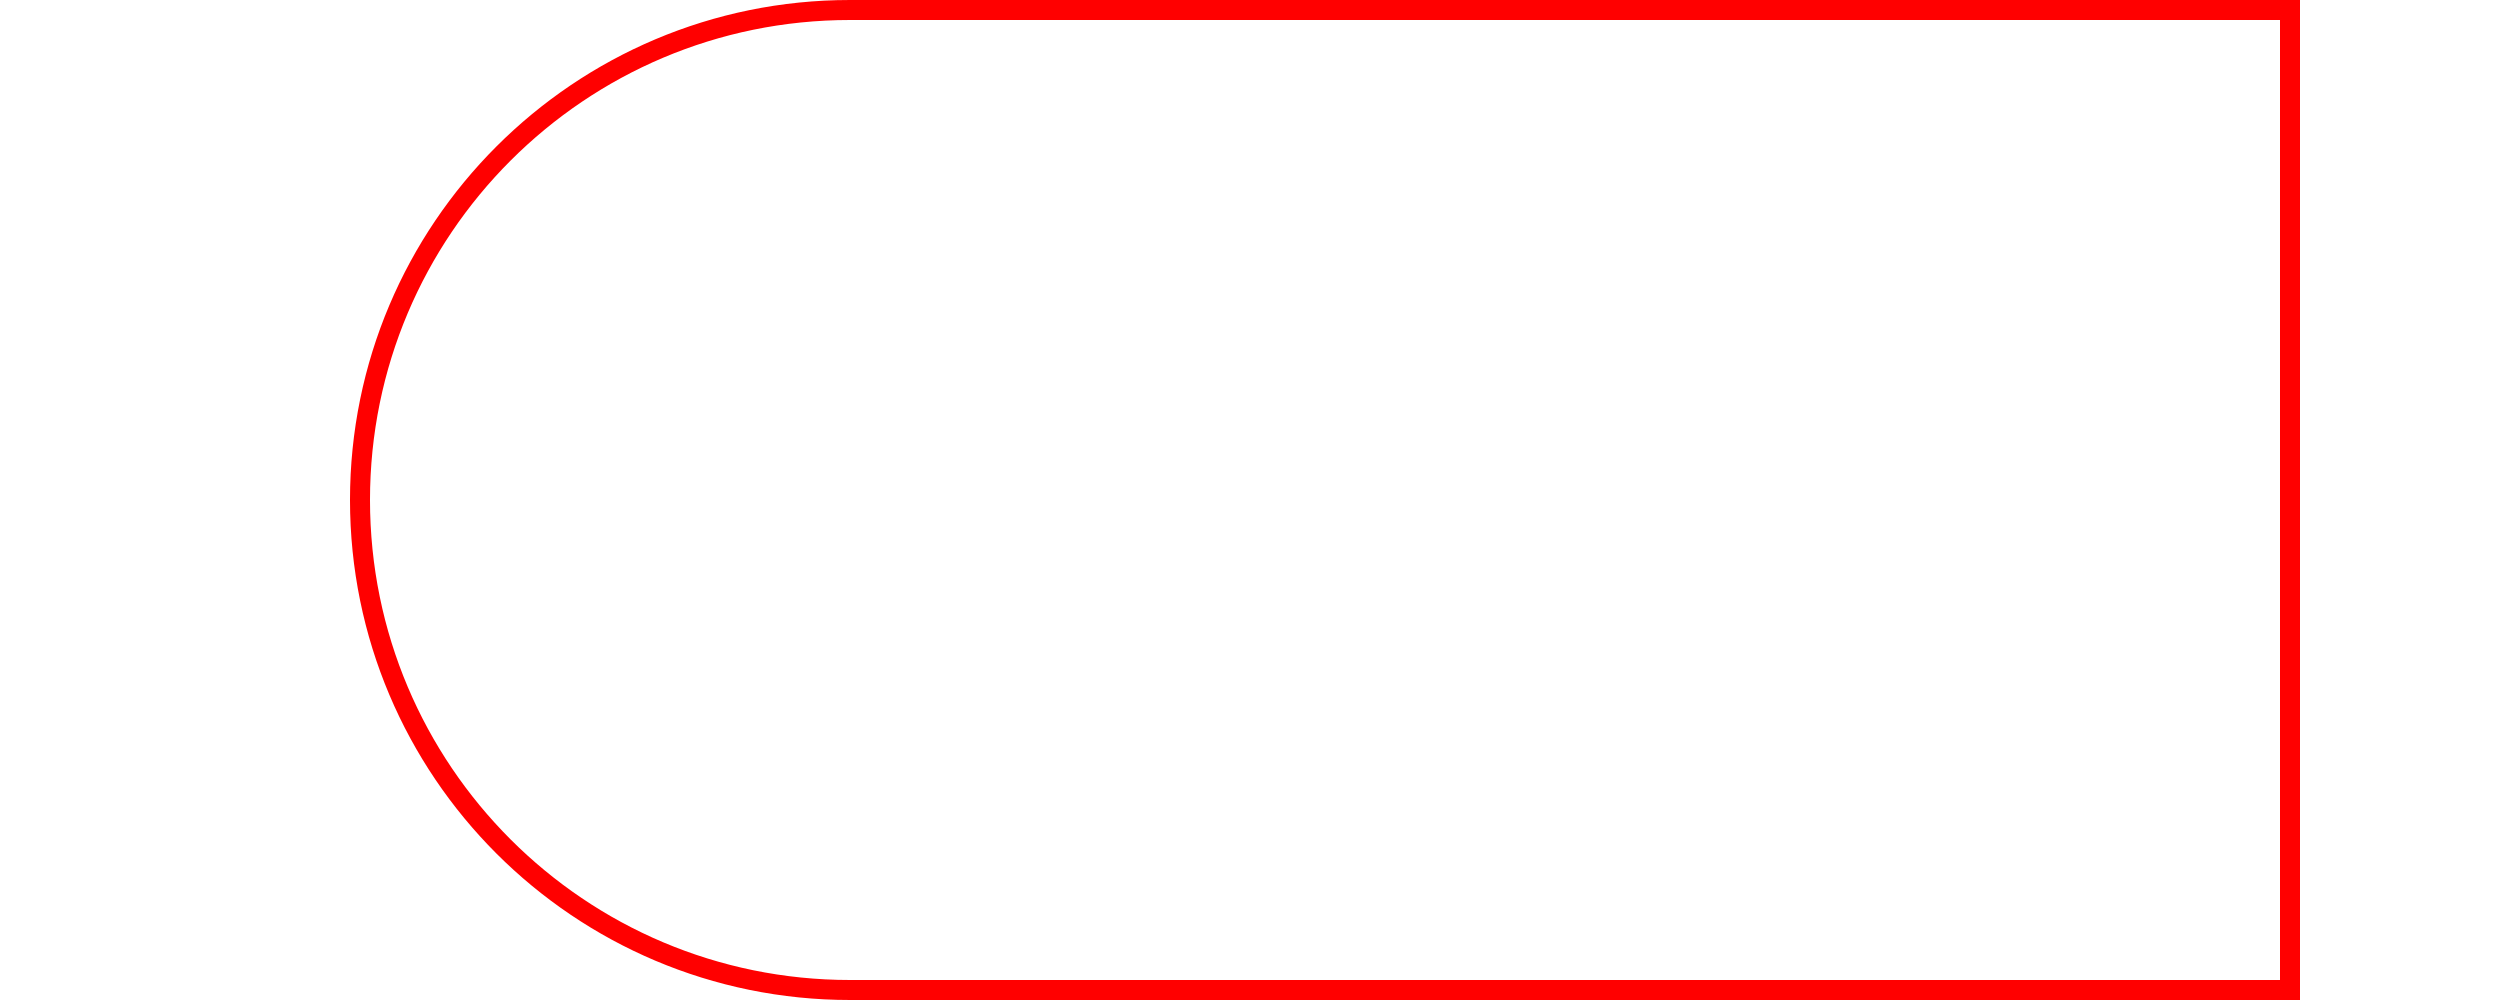 <svg width="500" height="200" viewBox="0 0 360 200" fill="none" xmlns="http://www.w3.org/2000/svg">
<path d="M2 100C2 45.876 45.876 2 100 2H388V198H100C45.876 198 2 154.124 2 100Z" stroke="#FF0000" stroke-width="4"/>
</svg>
